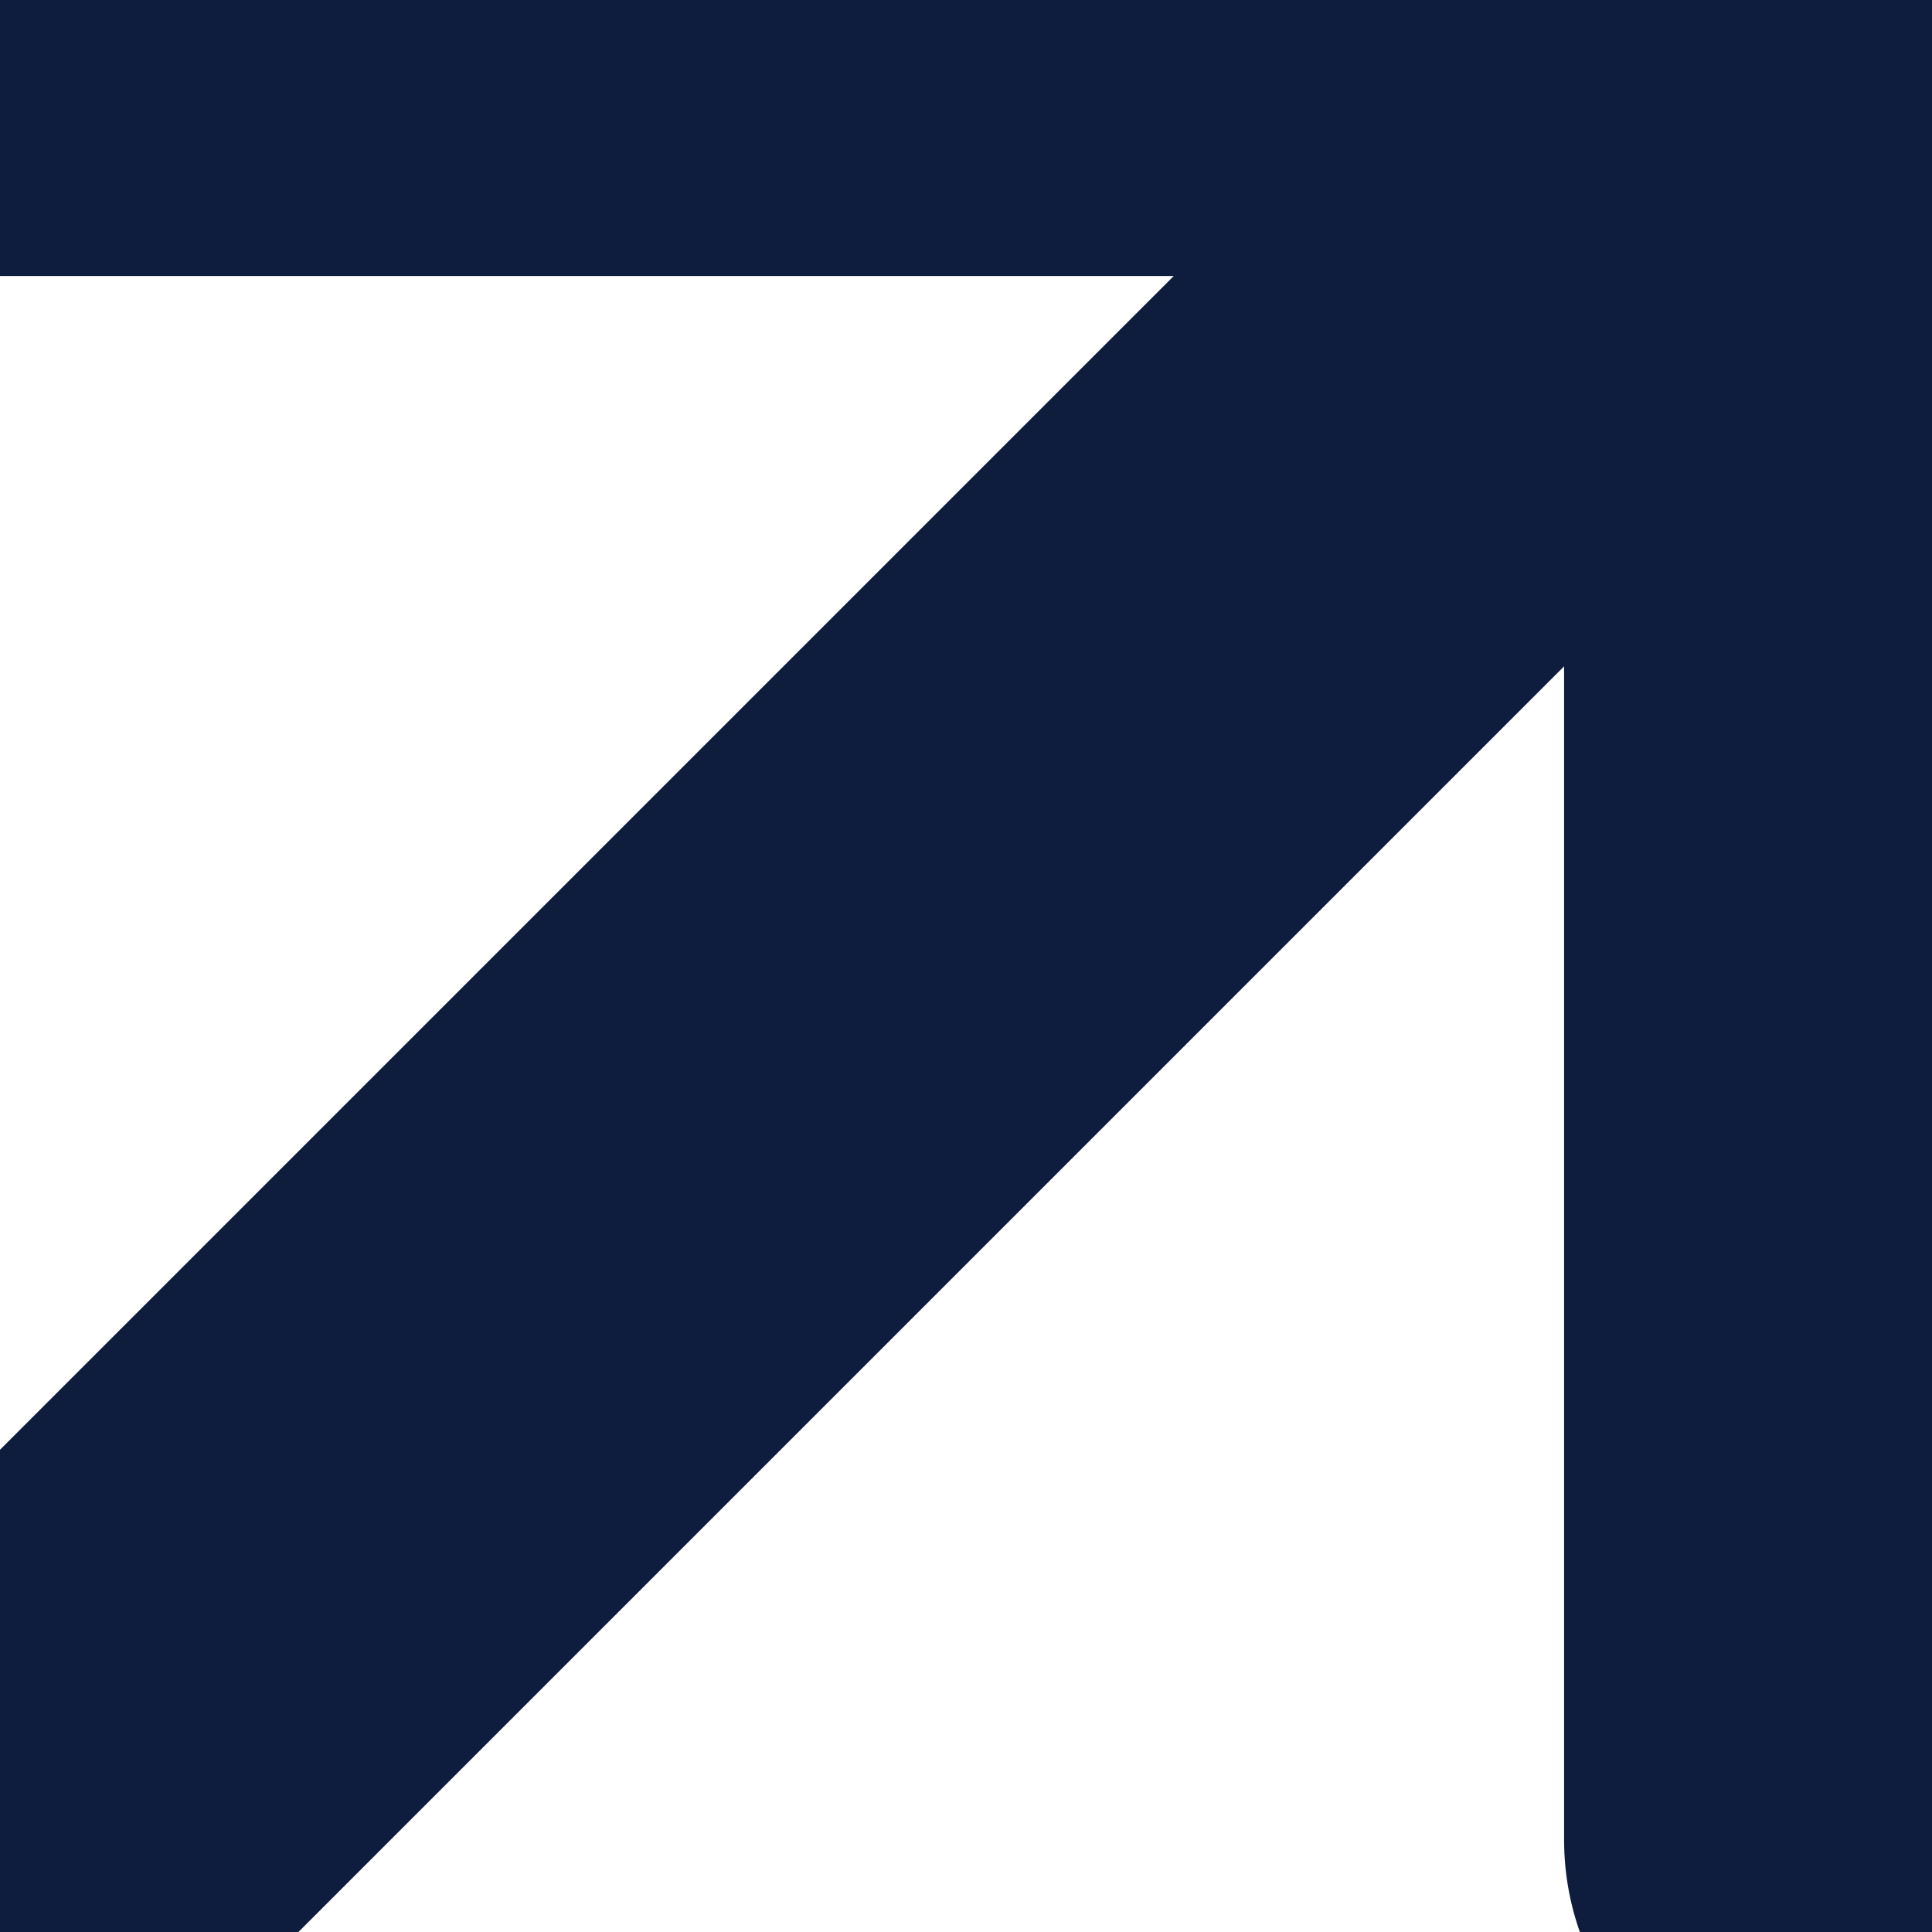 <svg width="7" height="7" viewBox="0 0 7 7" fill="none" xmlns="http://www.w3.org/2000/svg">
<path d="M0 6.667L6.667 0M6.667 0H0M6.667 0V6.667" stroke="#0E1D3E" stroke-width="2" stroke-linecap="round" stroke-linejoin="round"/>
</svg>
